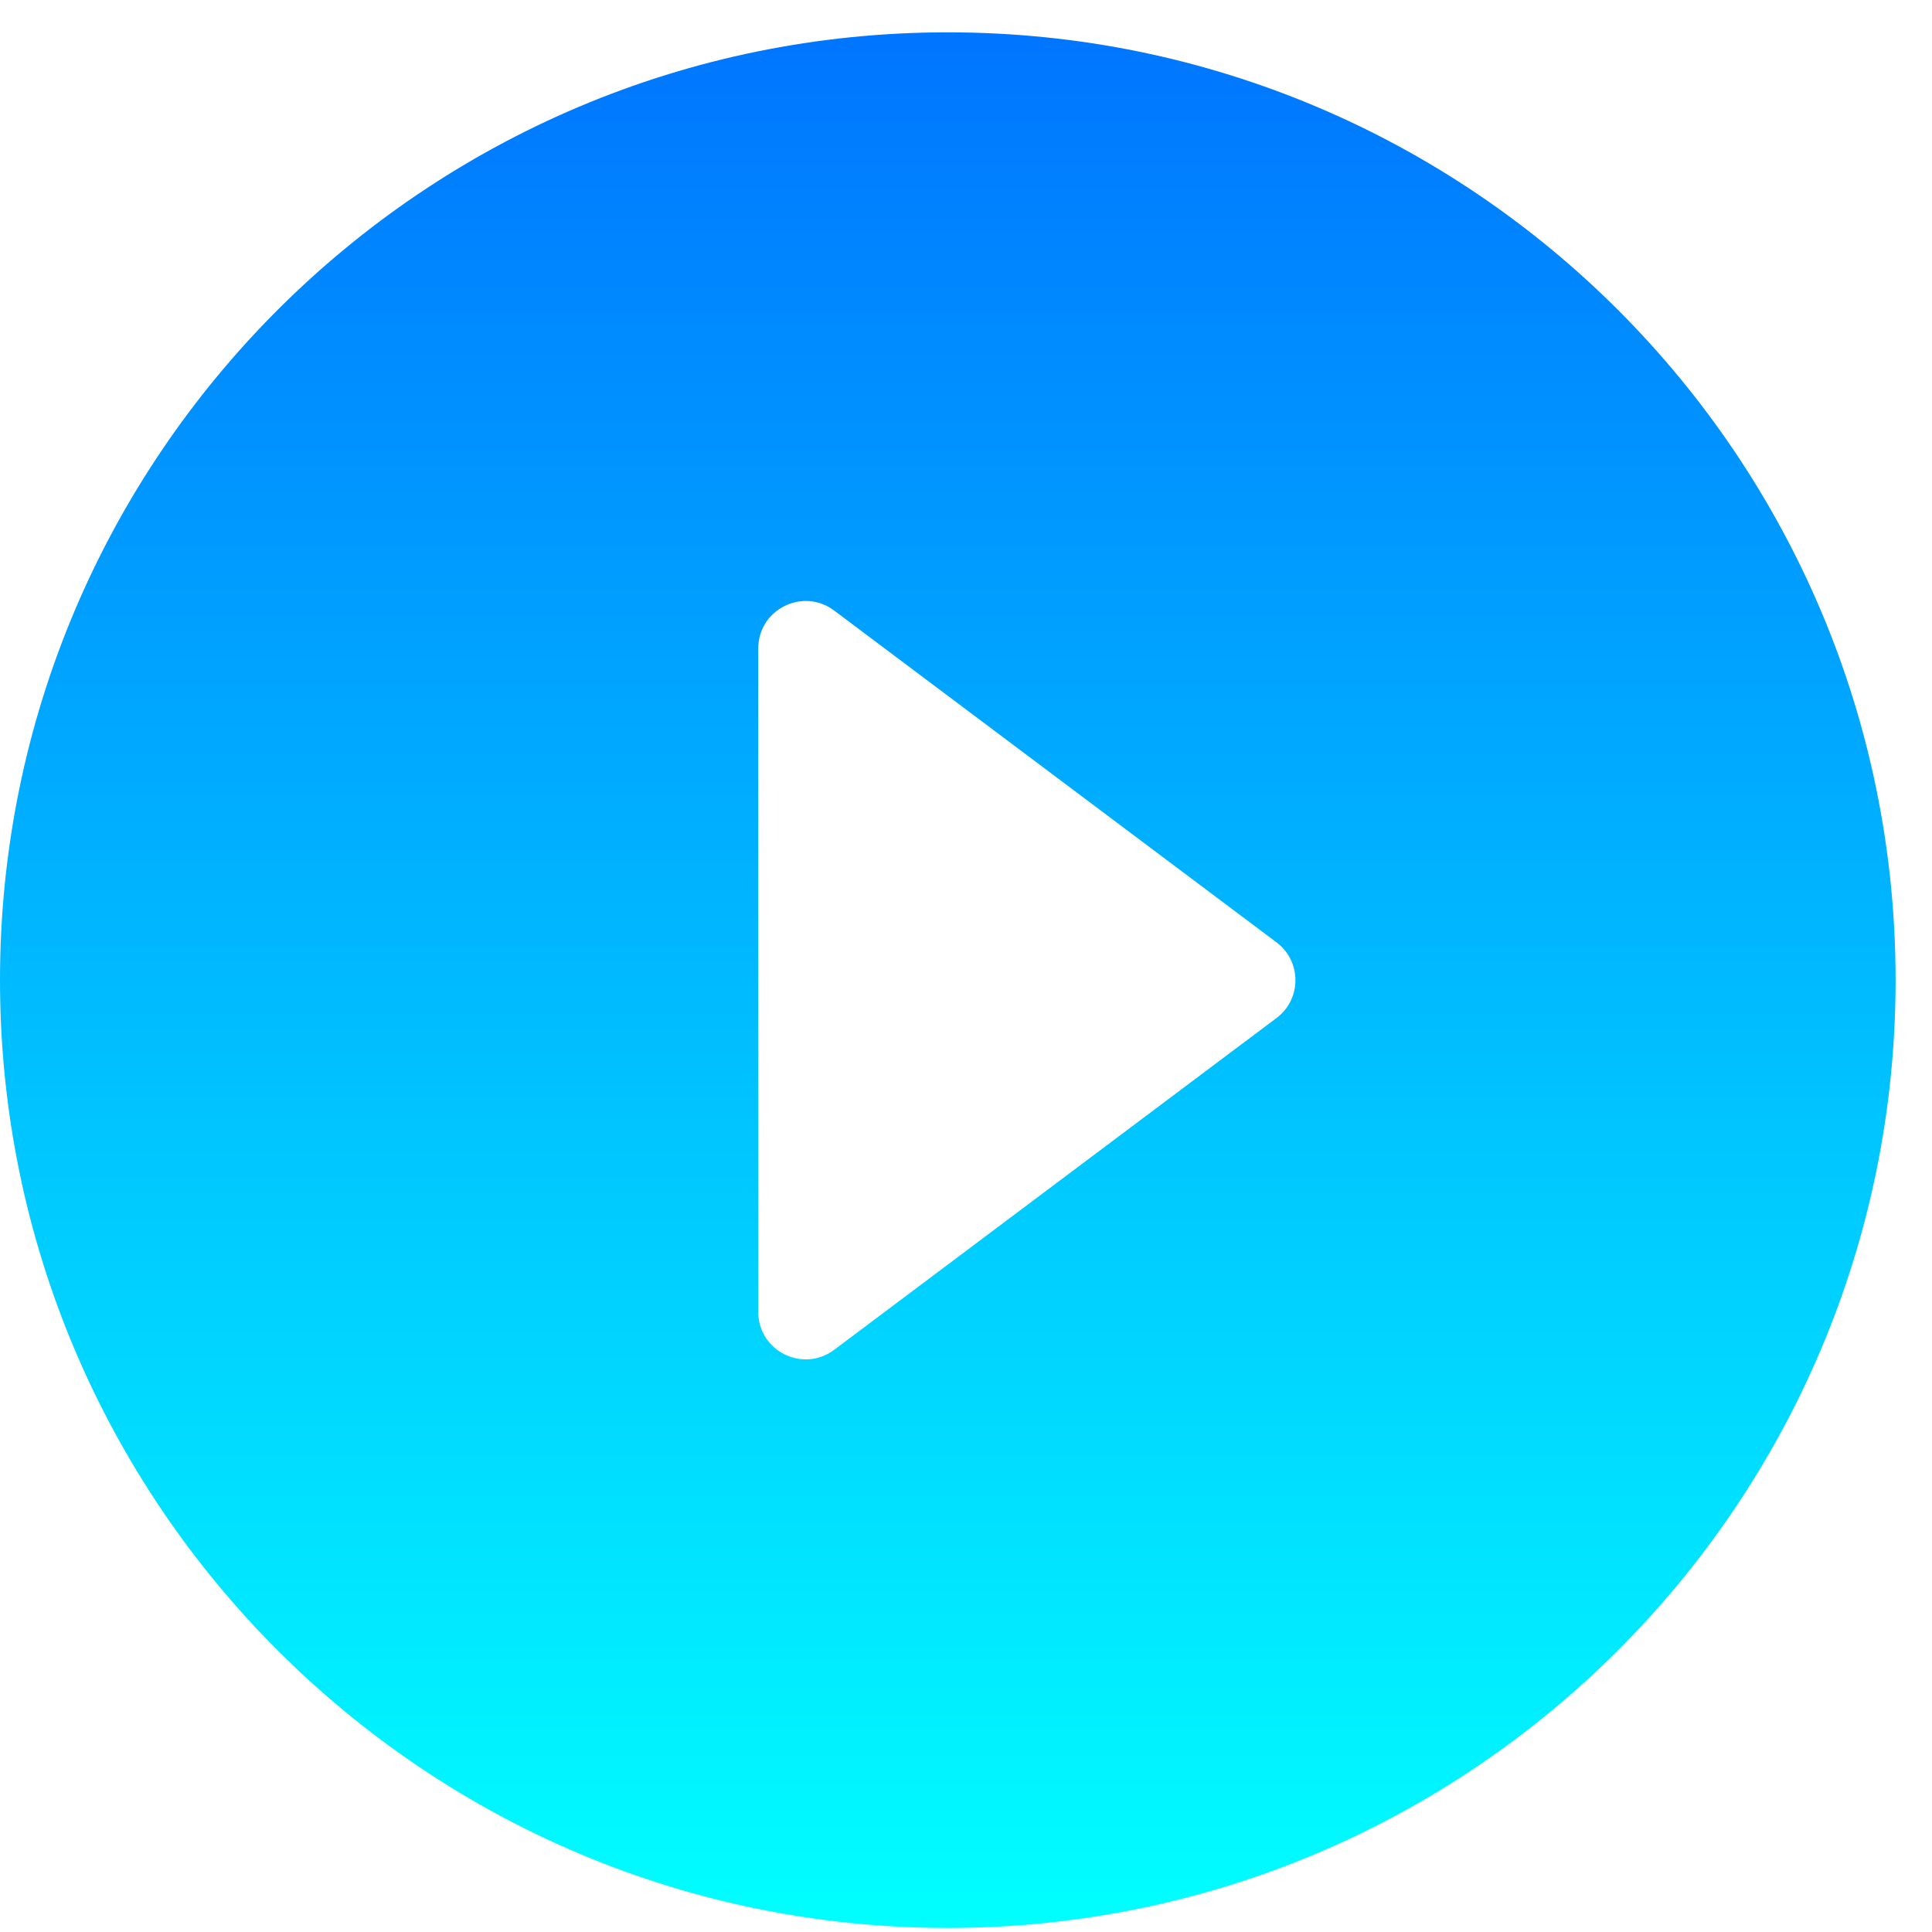 <?xml version="1.0" encoding="UTF-8"?> <svg xmlns="http://www.w3.org/2000/svg" width="19" height="19" viewBox="0 0 19 19" fill="none"> <g clip-path="url(#clip0_966_2009)"> <path d="M9.321 0.318C4.173 0.318 0 4.491 0 9.639C0 14.787 4.173 18.96 9.321 18.96C14.469 18.96 18.642 14.787 18.642 9.639C18.642 4.491 14.469 0.318 9.321 0.318ZM7.457 12.902V6.377C7.457 5.993 7.895 5.774 8.203 6.004L12.553 9.267C12.802 9.453 12.802 9.826 12.553 10.012L8.203 13.275C7.895 13.505 7.457 13.286 7.457 12.902Z" fill="url(#paint0_linear_966_2009)"></path> </g> <defs> <linearGradient id="paint0_linear_966_2009" x1="9.321" y1="0.318" x2="9.321" y2="18.96" gradientUnits="userSpaceOnUse"> <stop stop-color="#0075FF"></stop> <stop offset="1" stop-color="#00FFFF"></stop> </linearGradient> <clipPath id="clip0_966_2009"> <rect width="19" height="19" fill="white"></rect> </clipPath> </defs> </svg> 
